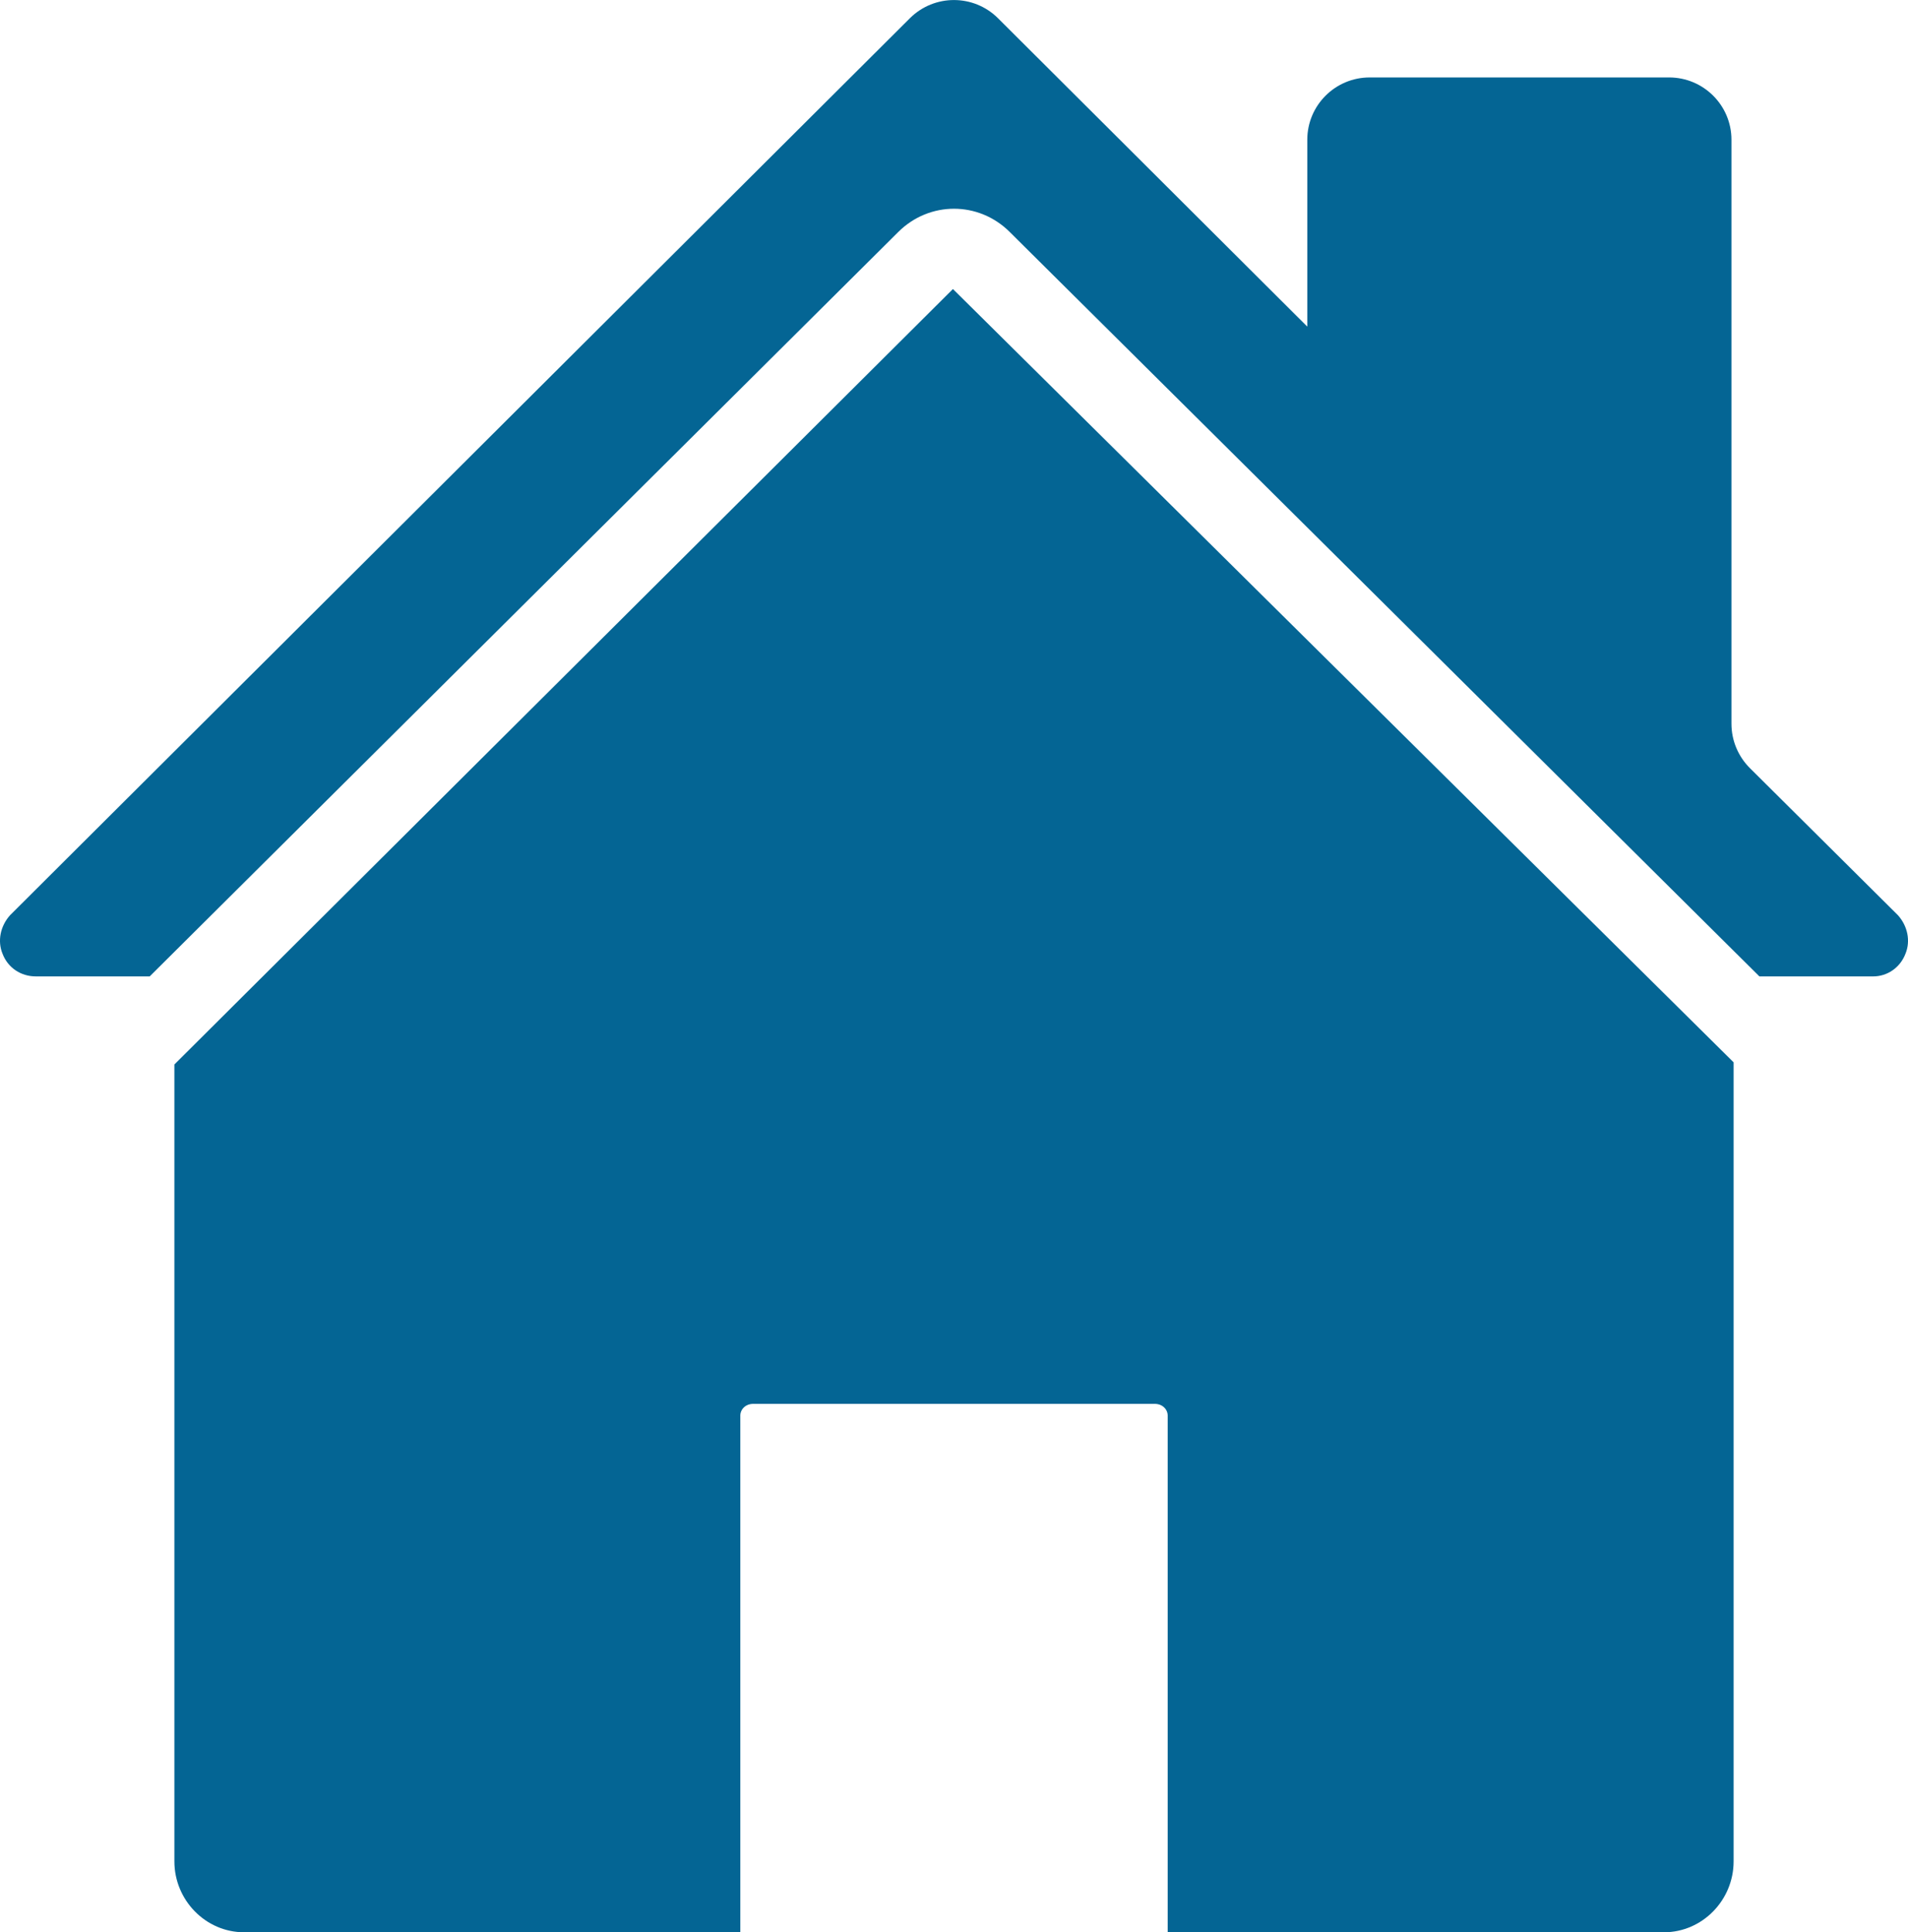 <?xml version="1.0" encoding="utf-8"?>
<!-- Generator: Adobe Illustrator 27.4.0, SVG Export Plug-In . SVG Version: 6.00 Build 0)  -->
<svg version="1.1" id="Layer_1" xmlns="http://www.w3.org/2000/svg" xmlns:xlink="http://www.w3.org/1999/xlink" x="0px" y="0px"
	 viewBox="0 0 17.768 17.991" style="enable-background:new 0 0 17.768 17.991;" xml:space="preserve">
<style type="text/css">
	.st0{fill:#C63127;}
	.st1{fill:#046594;}
	.st2{fill:#F58420;}
	.st3{fill:#C56C29;}
	.st4{fill:#00A05E;}
	.st5{fill:#229DBB;}
</style>
<g>
	<path class="st1" d="M1.624,9.911v7.42c0,0.36,0.29,0.66,0.65,0.66h4.62v-4.81c0-0.06,0.05-0.11,0.12-0.11h3.74
		c0.07,0,0.12,0.05,0.12,0.11v4.81h4.62c0.36,0,0.65-0.3,0.65-0.66v-7.44l-7.27-7.2L1.624,9.911z"/>
	<path class="st1" d="M17.674,8.521l-1.379-1.37c-0.109-0.109-0.171-0.257-0.171-0.412V1.301c0-0.32-0.26-0.58-0.581-0.58h-2.788
		c-0.321,0-0.581,0.26-0.581,0.58v1.74L9.294,0.17c-0.227-0.226-0.593-0.226-0.82-0.001l-8.38,8.352c-0.09,0.1-0.12,0.24-0.07,0.36
		c0.05,0.13,0.17,0.21,0.31,0.21h1.06l6.97-6.93c0.29-0.29,0.75-0.29,1.04,0l6.98,6.93h1.06c0.13,0,0.25-0.08,0.3-0.21
		C17.794,8.761,17.764,8.621,17.674,8.521z"/>
</g>
</svg>
